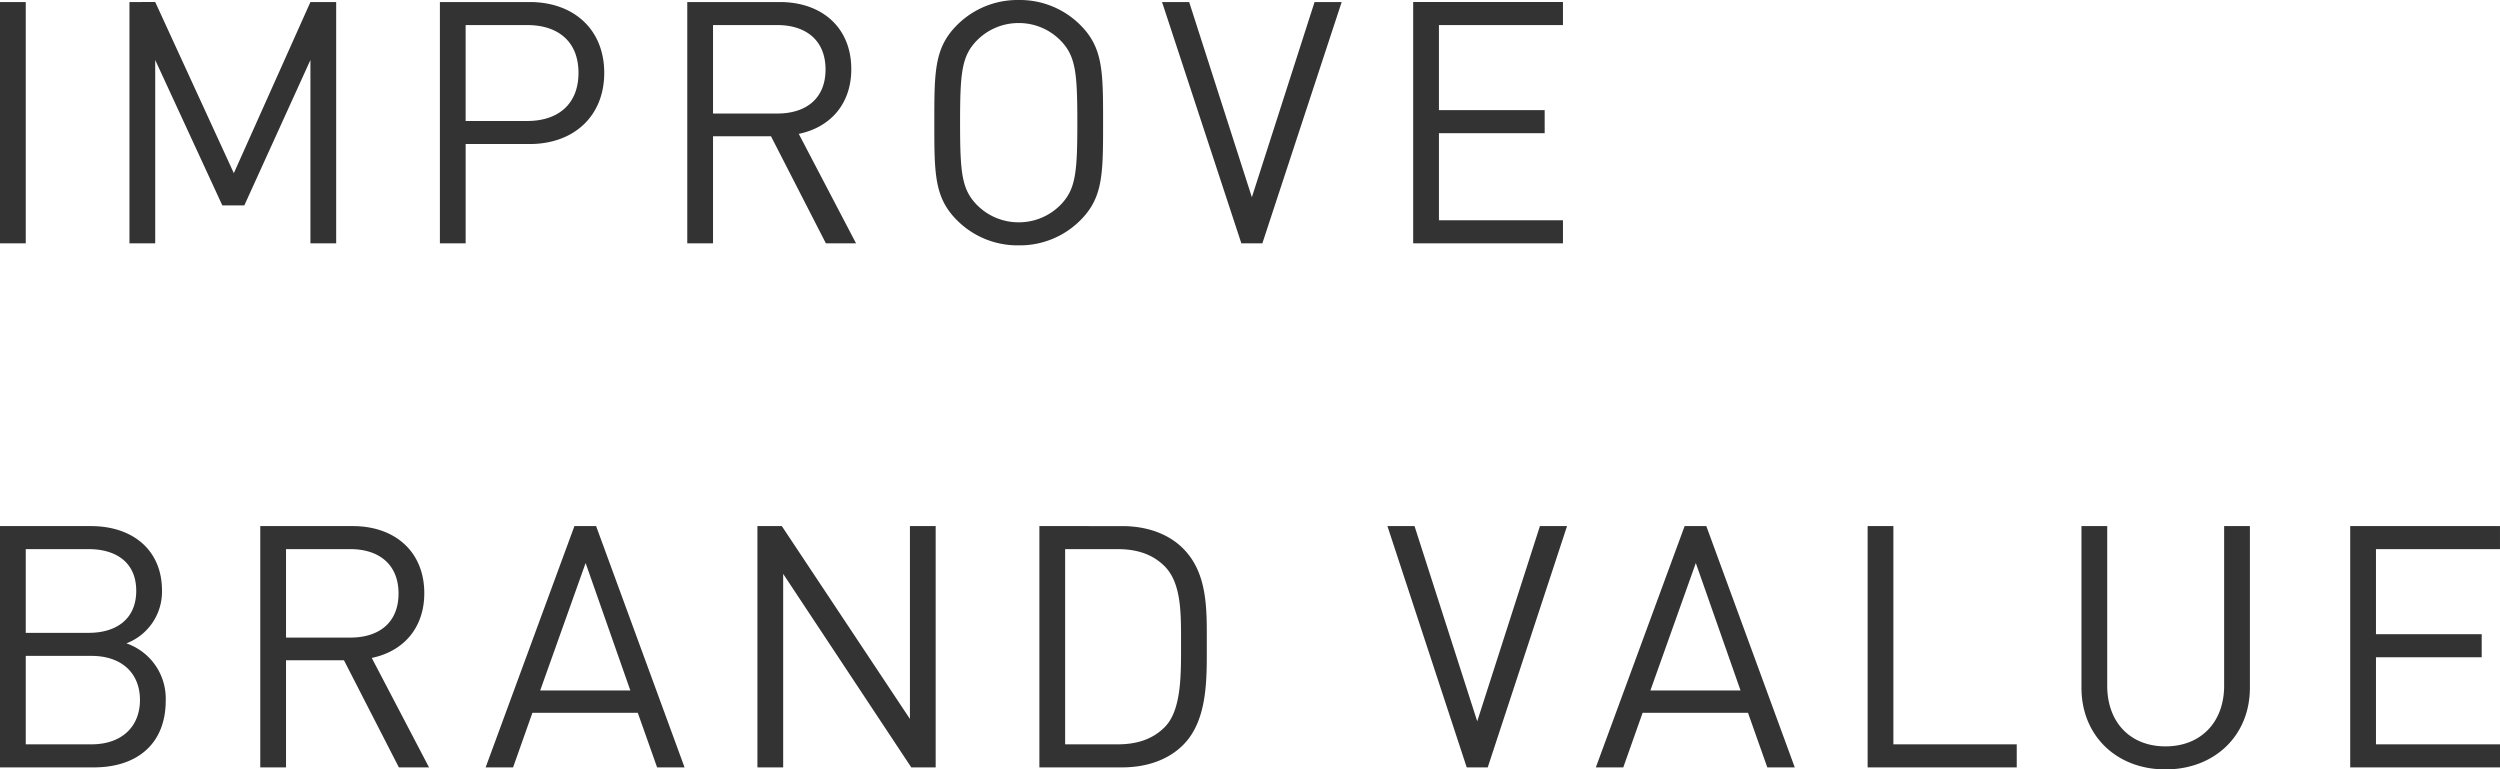 <svg xmlns="http://www.w3.org/2000/svg" width="715.569" height="220.228" viewBox="0 0 715.569 220.228">
  <path id="パス_392" data-name="パス 392" d="M17.363,0V-69.064H9.991V0Zm88.852,0V-69.064H98.843L76.921-20.079l-22.5-48.985H47.045V0h7.372V-52.477L73.623-10.864h6.305L98.843-52.477V0Zm76.727-48.791c0-12.416-8.73-20.273-21.34-20.273H135.9V0h7.372V-28.421H161.6C174.212-28.421,182.942-36.375,182.942-48.791Zm-7.372,0c0,9.118-6.014,13.774-14.647,13.774H143.269V-62.468h17.654C169.556-62.468,175.57-57.909,175.57-48.791ZM255.013,0,238.62-31.331c8.924-1.843,15.035-8.439,15.035-18.527,0-11.931-8.439-19.206-20.467-19.206H206.707V0h7.372V-30.652h16.587L246.38,0Zm-8.73-49.761c0,8.439-5.723,12.61-13.774,12.61h-18.43V-62.468h18.43C240.56-62.468,246.283-58.2,246.283-49.761Zm79.443,15.229c0-14.647,0-21.437-6.5-27.936a24.455,24.455,0,0,0-17.654-7.178,24.455,24.455,0,0,0-17.654,7.178c-6.5,6.5-6.5,13.289-6.5,27.936s0,21.437,6.5,27.936A24.455,24.455,0,0,0,301.573.582,24.455,24.455,0,0,0,319.227-6.6C325.726-13.1,325.726-19.885,325.726-34.532Zm-7.372,0c0,14.453-.485,19.109-4.85,23.571a16.709,16.709,0,0,1-11.931,4.947,16.71,16.71,0,0,1-11.931-4.947c-4.365-4.462-4.85-9.118-4.85-23.571s.485-19.109,4.85-23.571a16.71,16.71,0,0,1,11.931-4.947A16.709,16.709,0,0,1,313.5-58.1C317.869-53.641,318.354-48.985,318.354-34.532Zm75.66-34.532h-7.76L368.309-13.192,350.364-69.064H342.6L365.3,0h6.014ZM457.355,0V-6.6h-35.5V-31.525h30.264v-6.6H421.853V-62.468h35.5v-6.6H414.481V0ZM57.424,130.891A16.71,16.71,0,0,0,46.172,114.5,15.828,15.828,0,0,0,56.357,99.366c0-11.543-8.342-18.43-20.37-18.43h-26V150H36.86C49.082,150,57.424,143.4,57.424,130.891Zm-7.372-.194c0,7.76-5.335,12.707-13.871,12.707H17.363V118.087H36.181C44.717,118.087,50.052,122.937,50.052,130.7ZM48.985,99.463c0,8.245-5.917,12.028-13.58,12.028H17.363V87.532H35.405C43.068,87.532,48.985,91.218,48.985,99.463ZM132.793,150,116.4,118.669c8.924-1.843,15.035-8.439,15.035-18.527,0-11.931-8.439-19.206-20.467-19.206H84.487V150h7.372V119.348h16.587L124.16,150Zm-8.73-49.761c0,8.439-5.723,12.61-13.774,12.61H91.859V87.532h18.43C118.34,87.532,124.063,91.8,124.063,100.239ZM205.931,150,180.614,80.936h-6.208L148.992,150h7.857l5.529-15.617h30.167L198.074,150Zm-15.52-22.019h-25.8l13-36.472ZM277.808,150V80.936h-7.372v55.193L233.77,80.936h-6.984V150h7.372V94.613L270.824,150Zm77.6-35.308c0-9.6.388-20.176-6.79-27.354-4.171-4.171-10.282-6.4-17.46-6.4H307.49V150h23.668c7.178,0,13.289-2.231,17.46-6.4C355.8,136.42,355.408,124.295,355.408,114.692Zm-7.372,0c0,8.439.194,18.721-4.559,23.668-3.589,3.686-8.245,5.044-13.58,5.044H314.862V87.532H329.9c5.335,0,9.991,1.358,13.58,5.044C348.23,97.523,348.036,106.253,348.036,114.692ZM458.519,80.936h-7.76l-17.945,55.872L414.869,80.936h-7.76L429.807,150h6.014ZM523.7,150,498.386,80.936h-6.208L466.764,150h7.857l5.529-15.617h30.167L515.846,150Zm-15.52-22.019h-25.8l13-36.472ZM587.238,150v-6.6H551.93V80.936h-7.372V150Zm66.736-22.795V80.936H646.6v45.687c0,10.476-6.693,17.363-16.781,17.363s-16.684-6.887-16.684-17.363V80.936h-7.372v46.269c0,13.774,10.088,23.377,24.056,23.377S653.974,140.979,653.974,127.205ZM725.56,150v-6.6h-35.5V118.475h30.264v-6.6H690.058V87.532h35.5v-6.6H682.686V150Z" transform="translate(-9.991 69.646)" fill="#333"/>
</svg>
